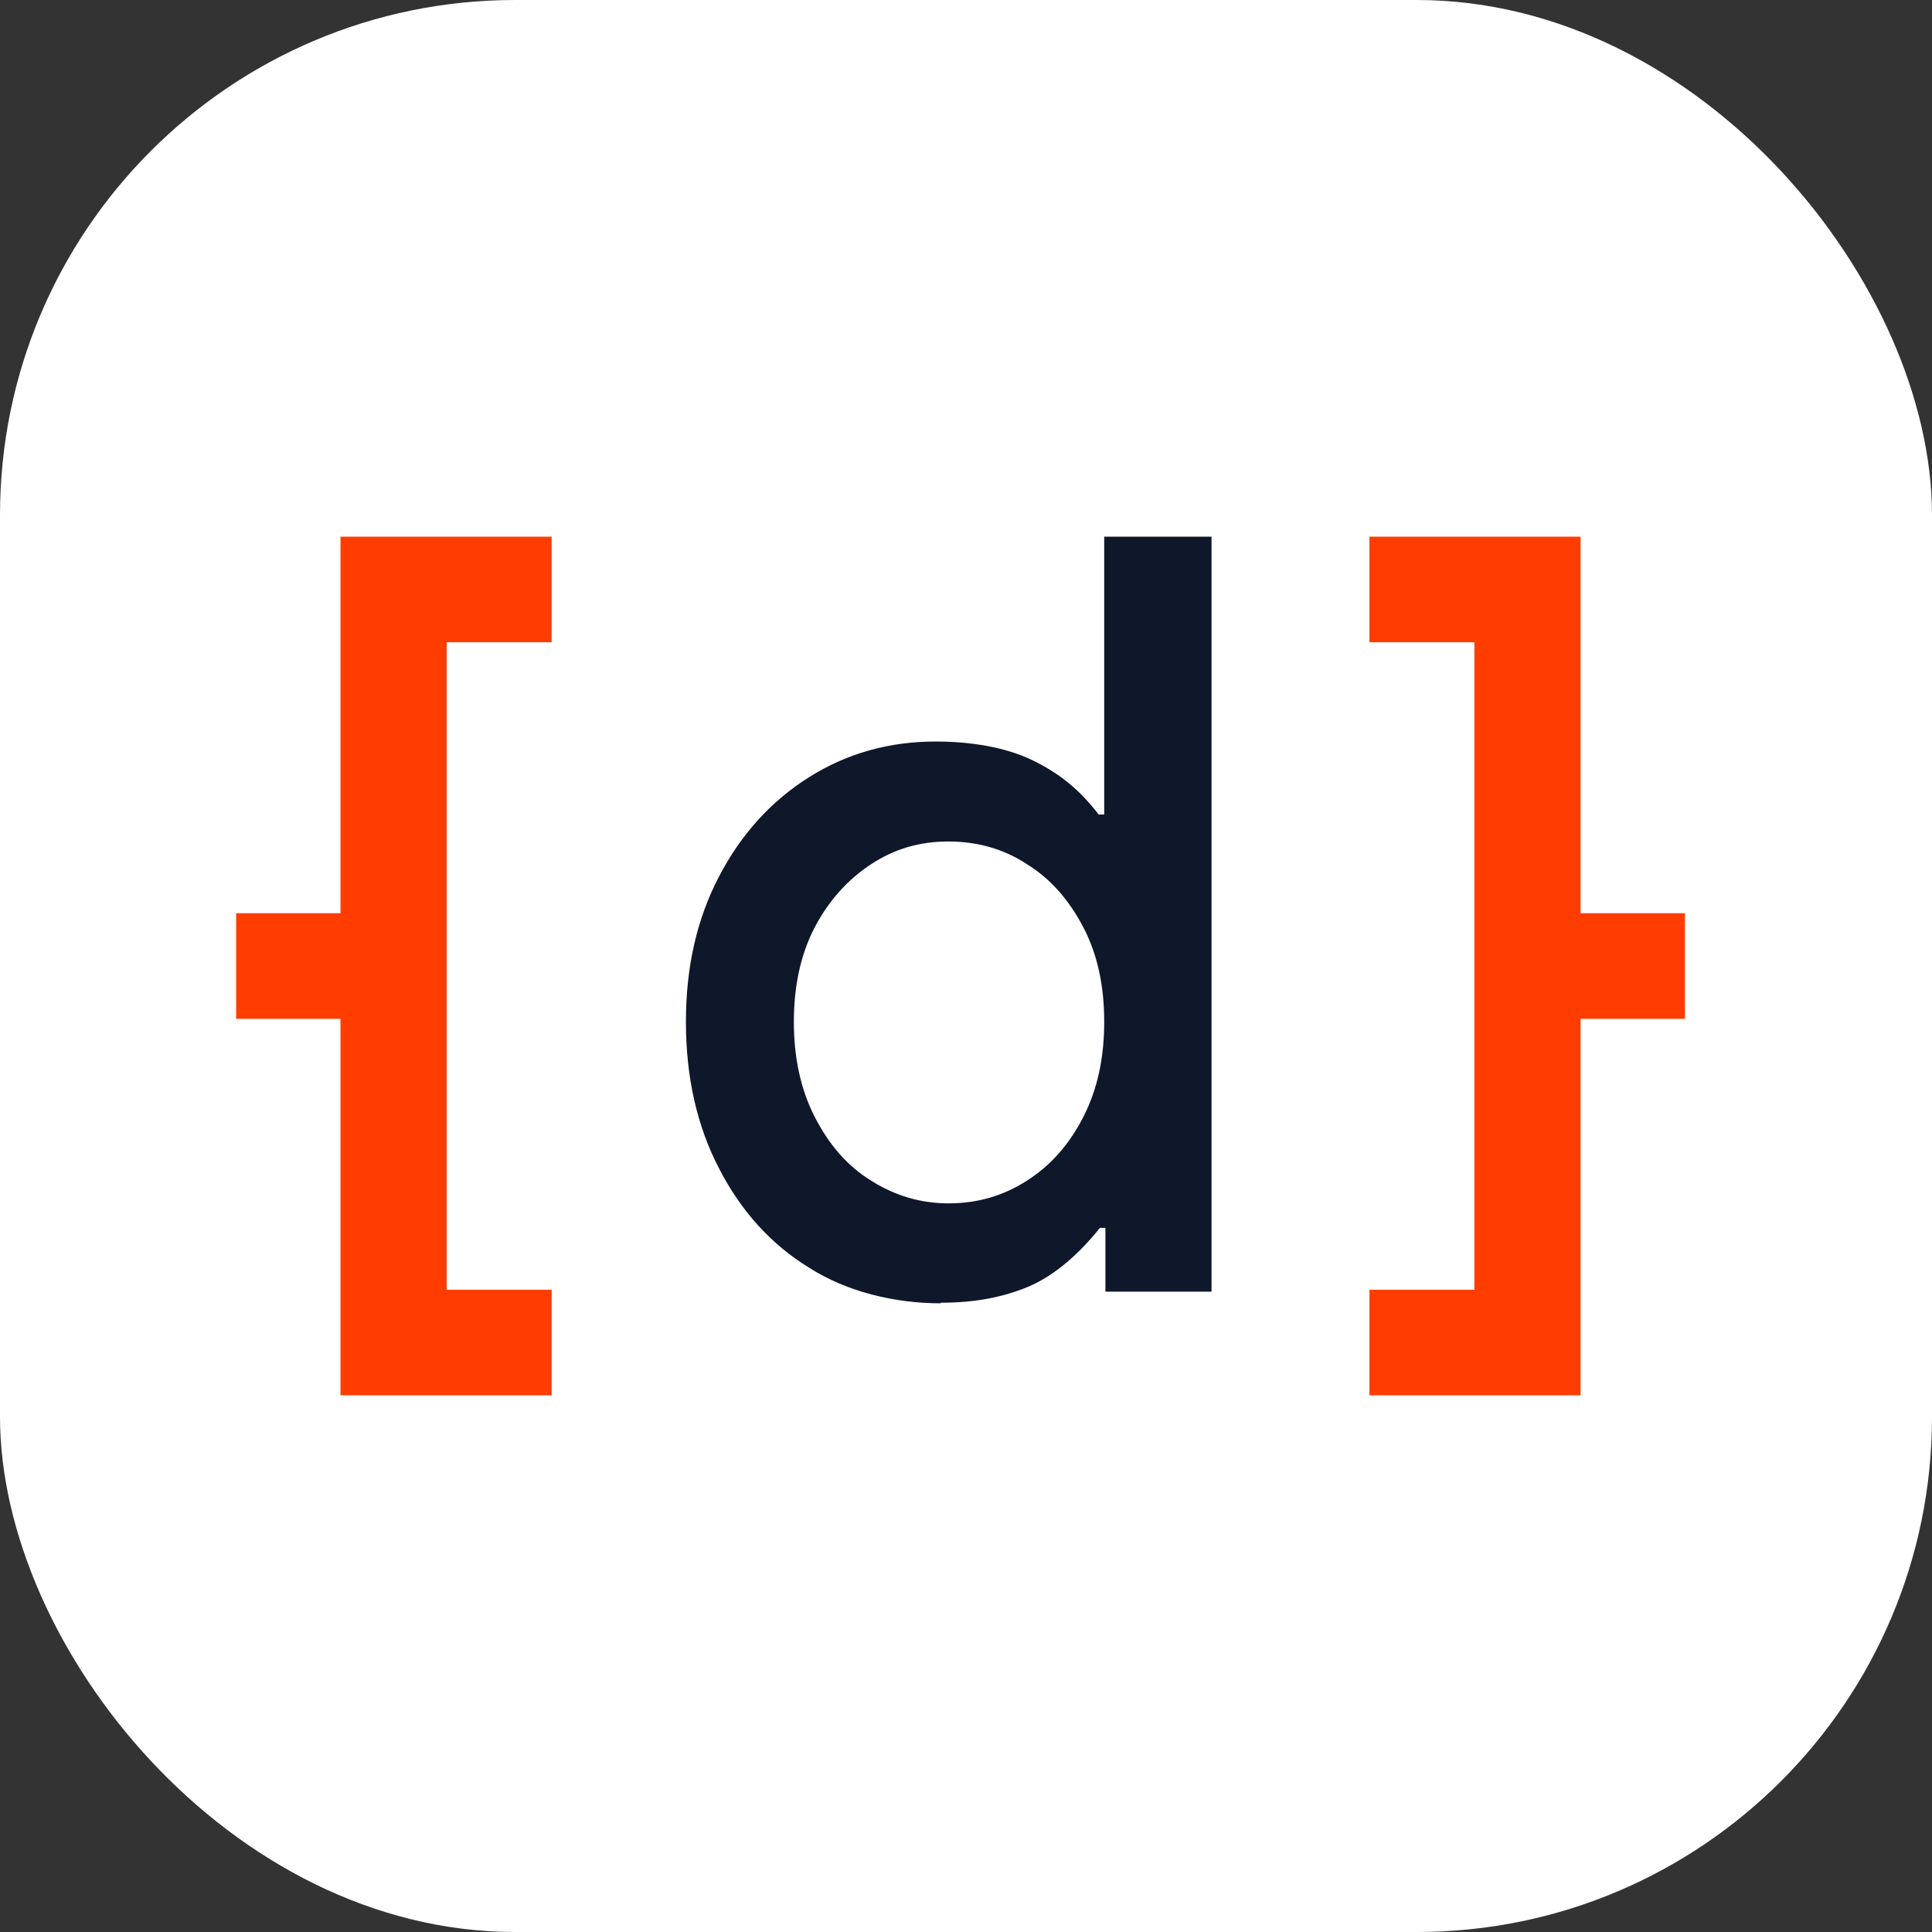 <svg width="90" height="90" viewBox="0 0 90 90" fill="none" xmlns="http://www.w3.org/2000/svg">
<rect x="0" y="0" width="90" height="90" fill="#333333" stroke="none"/>
<g clip-path="url(#clip0_433_4435)">
<rect width="90" height="90" rx="24" fill="white"/>
<path d="M20.808 29.918V60.082H25.698V65H15.861V47.459H11V42.541H15.861V25H25.698V29.918H20.808Z" fill="#FF3D00"/>
<path d="M68.683 60.053V29.918H63.794V25H73.63V42.541H78.491V47.459H73.63V65H63.794V60.082H68.683V60.053Z" fill="#FF3D00"/>
<path d="M43.838 60.714C41.667 60.714 39.438 60.171 37.696 59.057C35.924 57.971 34.524 56.429 33.495 54.429C32.467 52.457 31.953 50.171 31.953 47.6C31.953 45.029 32.467 42.8 33.495 40.829C34.524 38.857 35.924 37.314 37.696 36.2C39.467 35.086 41.438 34.543 43.581 34.543C45.21 34.543 46.838 34.8 48.124 35.429C49.41 36.057 50.324 36.829 51.181 37.943H51.438V25H56.438V60.171H51.495V57.2H51.238C50.324 58.343 49.181 59.4 47.895 59.943C46.781 60.4 45.524 60.686 43.81 60.686L43.838 60.714ZM44.181 56.057C45.524 56.057 46.724 55.714 47.838 55C48.953 54.286 49.81 53.314 50.467 52.029C51.124 50.743 51.438 49.286 51.438 47.6C51.438 45.914 51.124 44.457 50.467 43.2C49.81 41.943 48.953 40.943 47.838 40.257C46.753 39.543 45.524 39.2 44.181 39.2C42.838 39.2 41.667 39.543 40.581 40.257C39.495 40.971 38.61 41.943 37.953 43.2C37.295 44.457 36.981 45.943 36.981 47.6C36.981 49.257 37.295 50.743 37.953 52.029C38.61 53.314 39.467 54.314 40.581 55C41.667 55.686 42.867 56.057 44.181 56.057Z" fill="#0F172A"/>
</g>
<defs>
<clipPath id="clip0_433_4435">
<rect width="90" height="90" rx="24" fill="white"/>
</clipPath>
</defs>
</svg>
